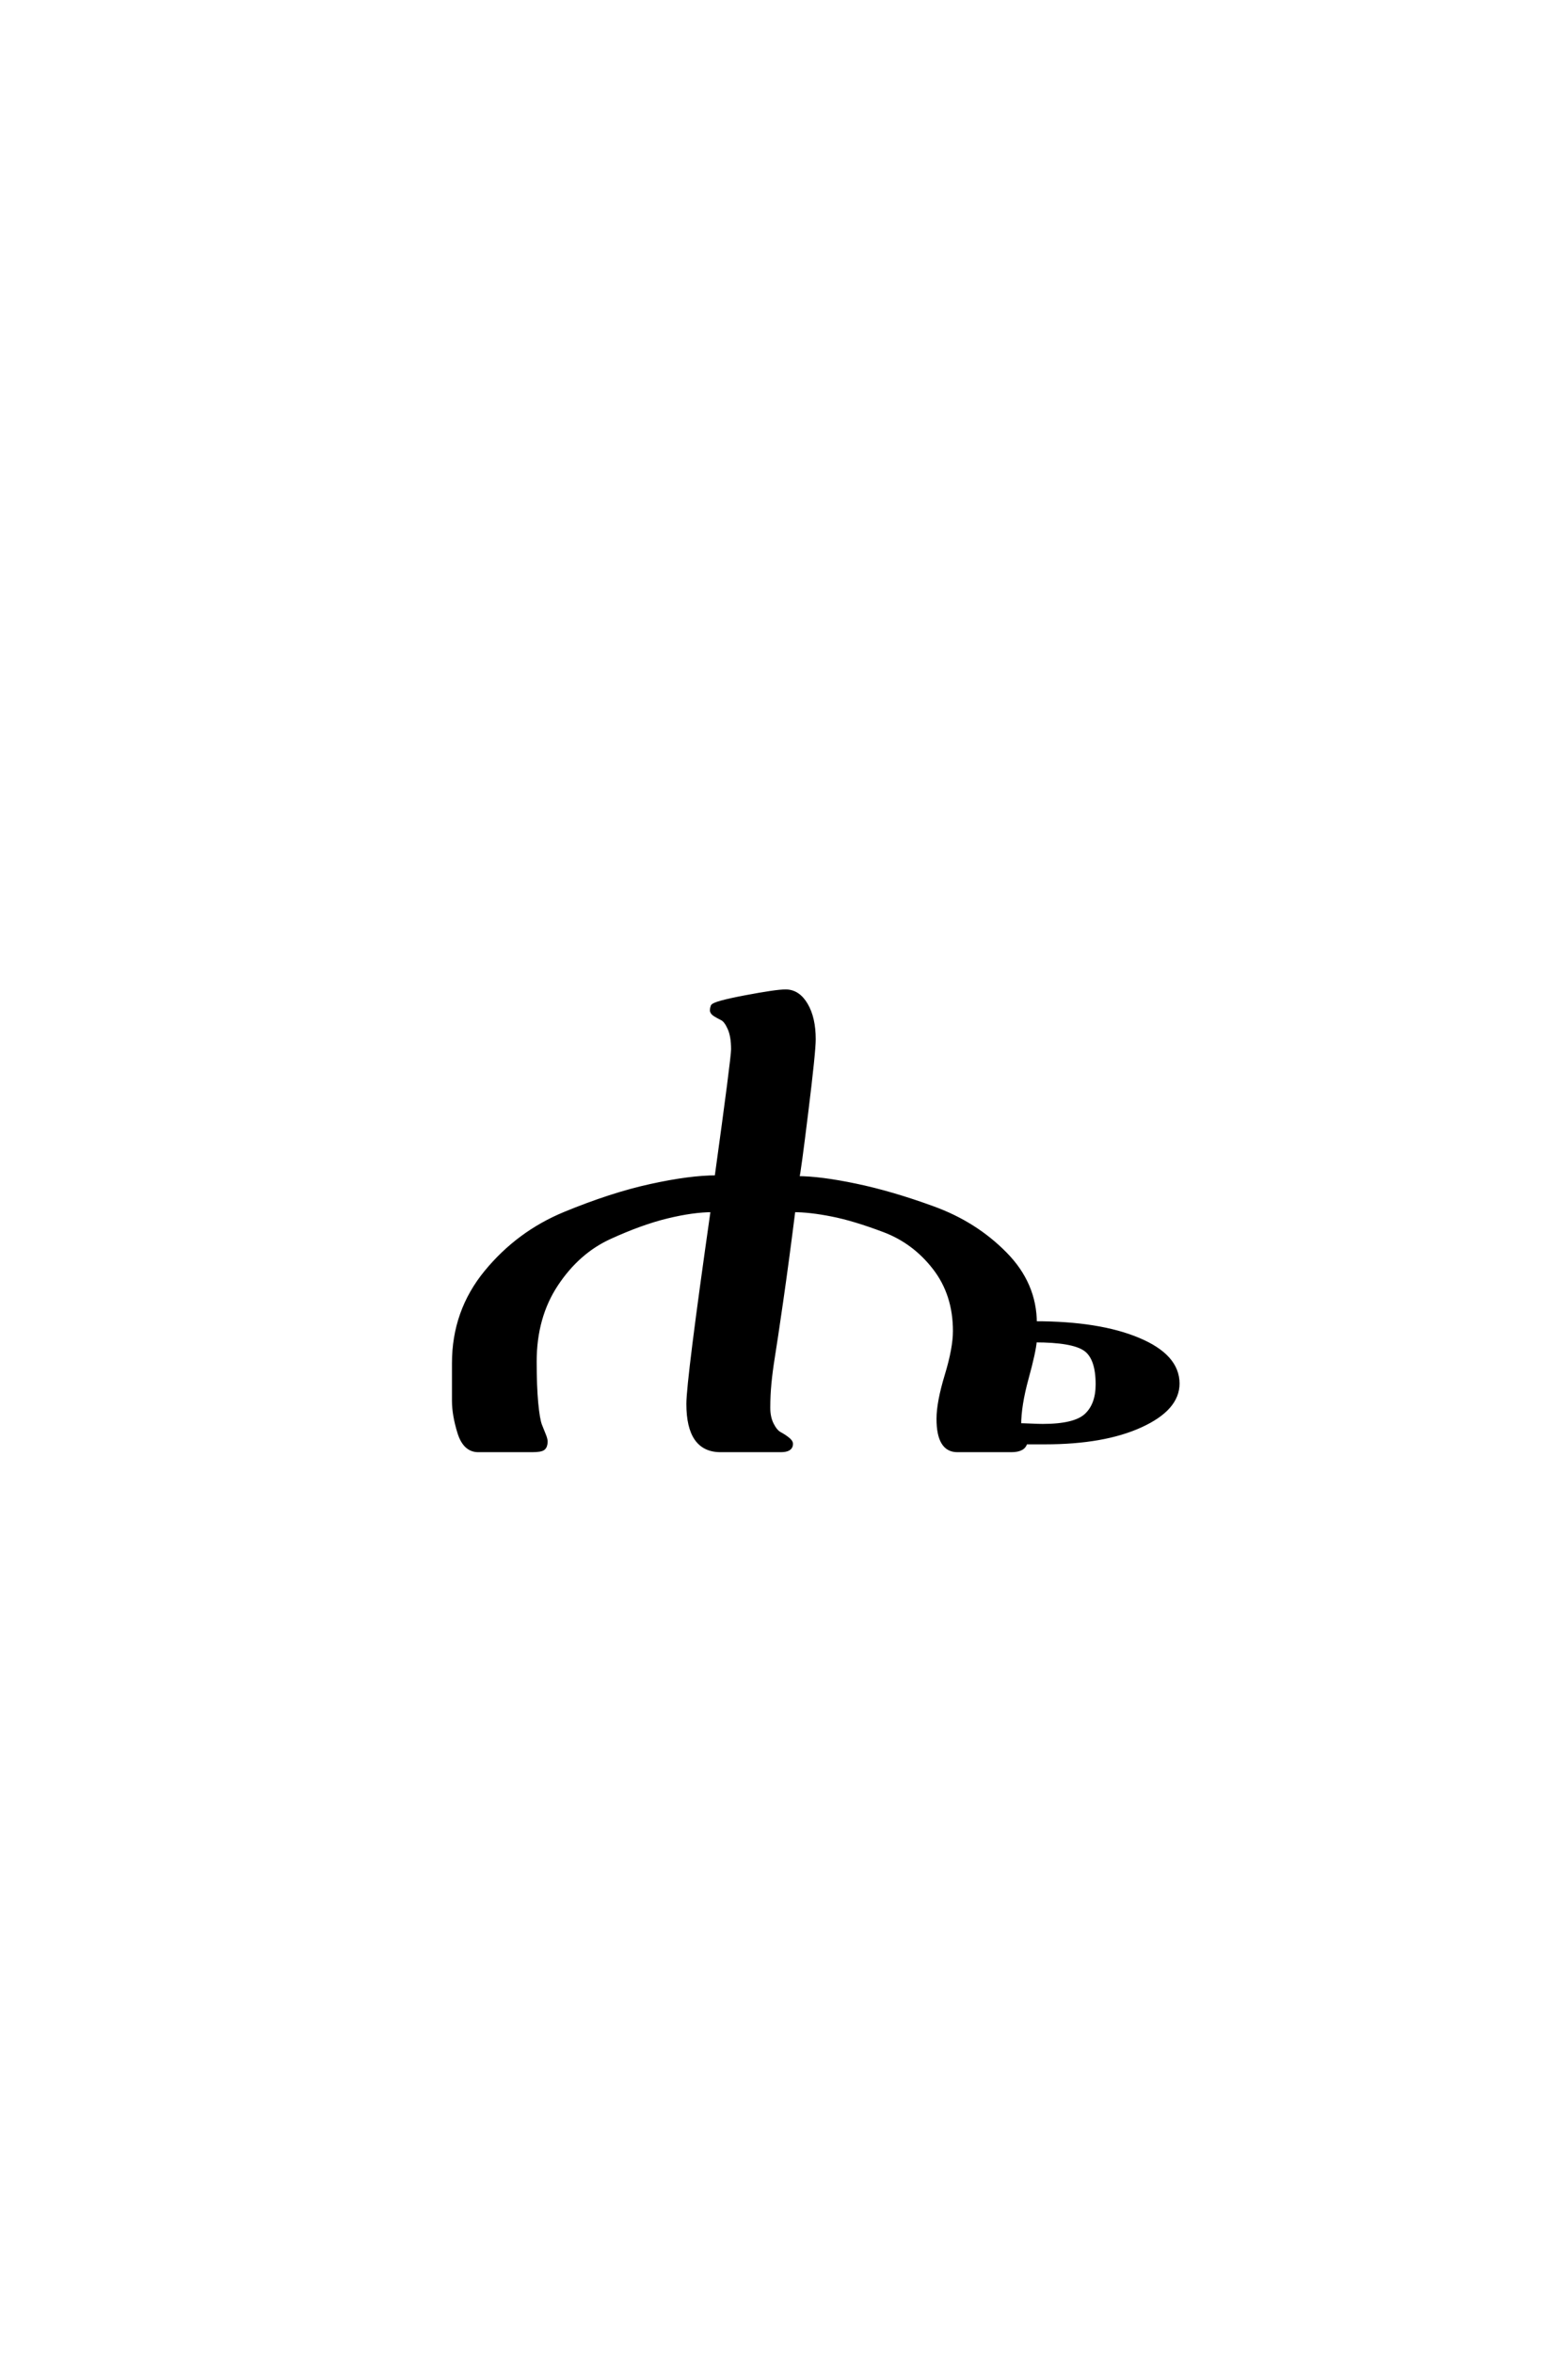 <?xml version='1.0' encoding='UTF-8'?>
<!DOCTYPE svg PUBLIC "-//W3C//DTD SVG 1.0//EN"
    "http://www.w3.org/TR/2001/REC-SVG-20010904/DTD/svg10.dtd">

<svg xmlns='http://www.w3.org/2000/svg' version='1.0'
     width='40.0' height='60.0'>

 <g transform='scale(0.1 -0.1) translate(110.0 -370.0)'>
  <path d='M5.797 22.406
Q5.797 35.594 14 45.594
Q22.203 55.594 34.094 60.5
Q46 65.406 56 67.594
Q66 69.797 72.797 69.797
Q77 100.203 77 102.406
Q77 105.797 76.094 107.797
Q75.203 109.797 74.203 110.297
Q73.203 110.797 72.391 111.297
Q71.594 111.797 71.594 112.406
Q71.594 112.797 71.797 113.406
Q72.203 114.203 80.094 115.703
Q88 117.203 90.406 117.203
Q93.594 117.203 95.594 113.797
Q97.594 110.406 97.594 105
Q97.594 101.797 95.688 86.391
Q93.797 71 93.406 69.594
Q99.203 69.594 108.297 67.688
Q117.406 65.797 128.094 61.891
Q138.797 58 146.391 50.297
Q154 42.594 154 32.594
Q170.406 32.594 180.406 28.391
Q190.406 24.203 190.406 17.203
Q190.406 10.797 181 6.5
Q171.594 2.203 156.594 2.203
L151.594 2.203
Q151.203 0.203 148 0.203
L134.203 0.203
Q129.406 0.203 129.406 8.203
Q129.406 12.406 131.5 19.297
Q133.594 26.203 133.594 30.594
Q133.594 40 128.391 46.703
Q123.203 53.406 115.5 56.297
Q107.797 59.203 102.188 60.297
Q96.594 61.406 92.406 61.406
Q90.797 48.594 89.297 38.188
Q87.797 27.797 87.188 24.094
Q86.594 20.406 86.297 17.297
Q86 14.203 86 11
Q86 8.594 86.891 6.797
Q87.797 5 88.891 4.391
Q90 3.797 90.891 3.094
Q91.797 2.406 91.797 1.797
Q91.797 0.203 89.203 0.203
L73.797 0.203
Q65.594 0.203 65.594 12
Q65.594 18 71.797 61.406
Q66.797 61.406 60.188 59.797
Q53.594 58.203 45.5 54.5
Q37.406 50.797 31.906 42.5
Q26.406 34.203 26.406 22.797
Q26.406 16.594 26.797 12.297
Q27.203 8 27.797 6.5
Q28.406 5 28.797 4
Q29.203 3 29.203 2.406
Q29.203 1.203 28.594 0.703
Q28 0.203 25.797 0.203
L12 0.203
Q8.594 0.203 7.188 4.703
Q5.797 9.203 5.797 12.797
L5.797 22.406
L5.797 22.406
M154 28.203
Q153.797 25.406 151.891 18.5
Q150 11.594 150 6.594
Q150.797 6.594 152.891 6.5
Q155 6.406 156 6.406
Q164.203 6.406 167.094 9.094
Q170 11.797 170 17
Q170 23.797 166.797 26
Q163.594 28.203 154 28.203
'
        style='fill: #000000; stroke: #000000'/>

 </g>
</svg>
